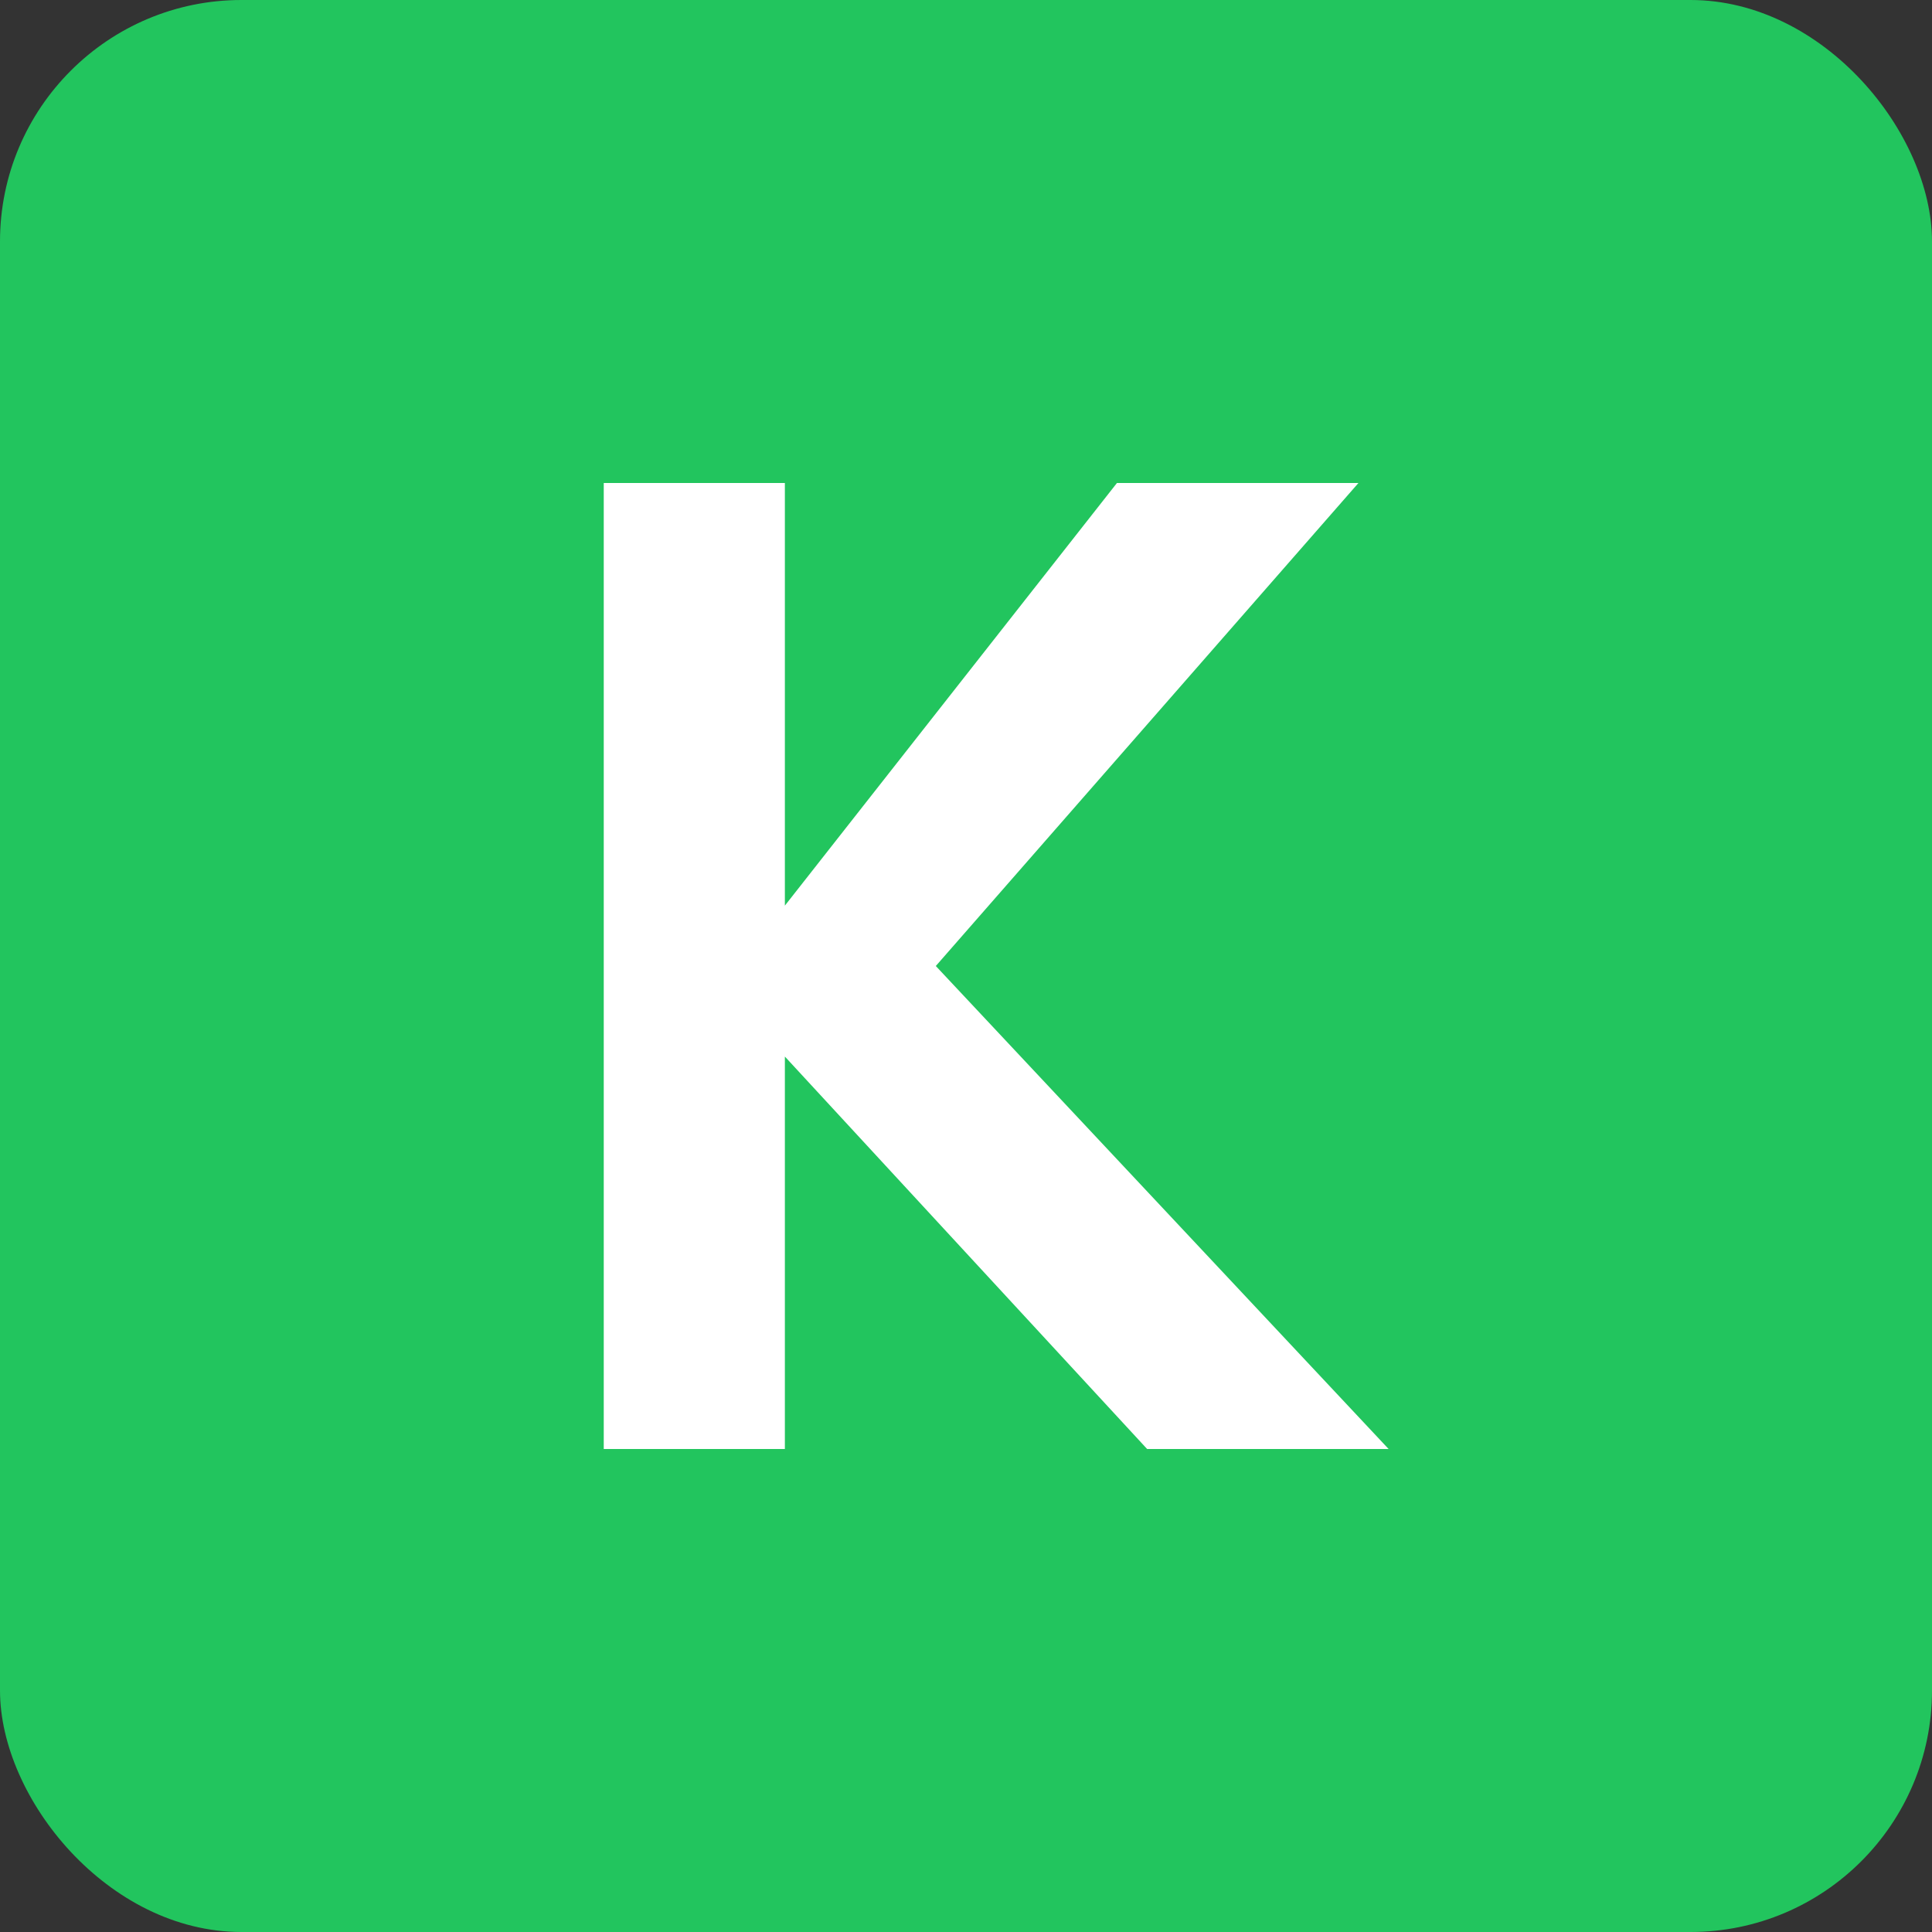<svg xmlns="http://www.w3.org/2000/svg" width="32" height="32" viewBox="0 0 32 32">
  <rect x="0" y="0" width="32" height="32" fill="#333333" stroke="none"/>
  <rect width="32" height="32" rx="4" fill="#22c55e"/>
  <path d="M10 8V24H13V17.5L19 24H23L15.5 16L22.5 8H18.5L13 15V8H10Z" fill="white"/>
</svg>